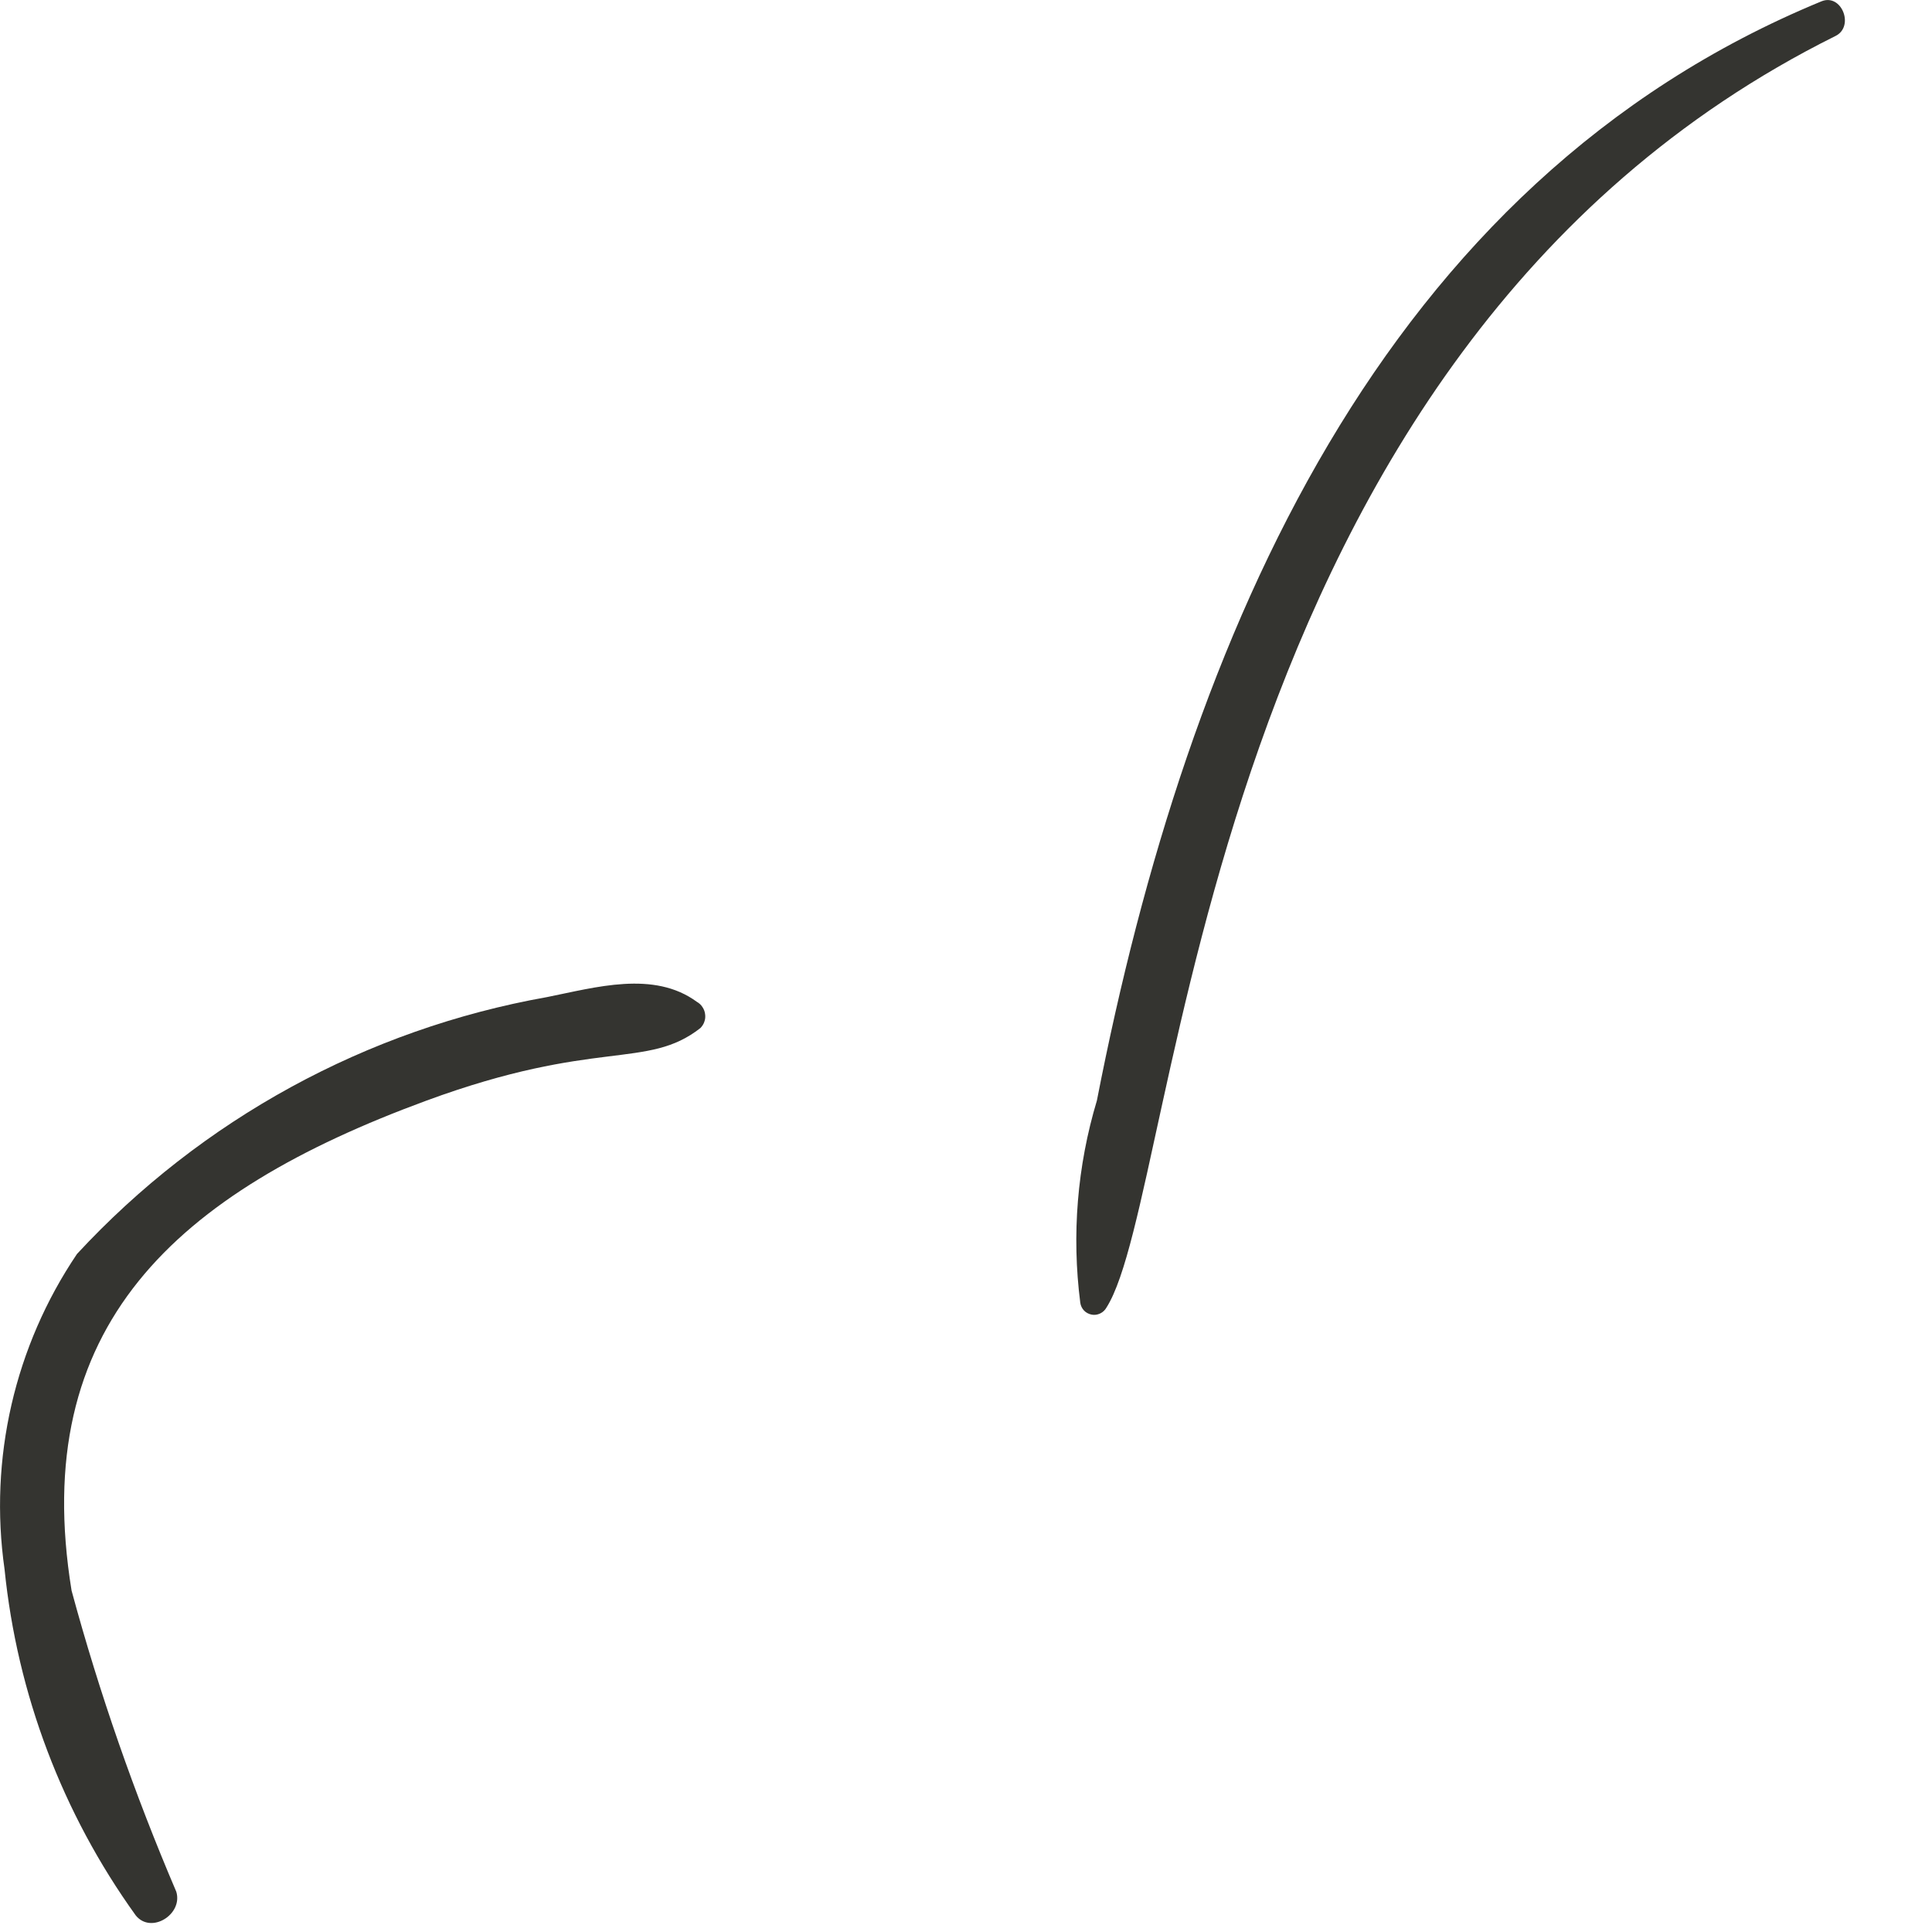 <?xml version="1.0" encoding="utf-8"?>
<svg xmlns="http://www.w3.org/2000/svg" fill="none" height="100%" overflow="visible" preserveAspectRatio="none" style="display: block;" viewBox="0 0 20 20" width="100%">
<path d="M11.454 13.536C12.238 12.305 12.378 3.665 19.002 0.372C19.2 0.273 19.064 -0.072 18.855 0.014C14.316 1.885 12.298 6.555 11.355 11.393C11.151 12.071 11.093 12.784 11.183 13.486C11.187 13.516 11.201 13.545 11.222 13.567C11.243 13.589 11.271 13.603 11.301 13.609C11.331 13.615 11.361 13.61 11.389 13.597C11.416 13.584 11.439 13.563 11.454 13.536ZM1.405 19.828C1.564 20.026 1.896 19.817 1.825 19.583C1.392 18.57 1.029 17.529 0.741 16.466C0.295 13.73 1.81 12.351 4.416 11.393C6.178 10.745 6.695 11.077 7.251 10.642C7.269 10.623 7.284 10.601 7.292 10.575C7.301 10.55 7.303 10.524 7.299 10.497C7.296 10.471 7.286 10.446 7.271 10.424C7.257 10.402 7.237 10.384 7.214 10.371C6.767 10.043 6.164 10.222 5.662 10.322C3.794 10.654 2.086 11.588 0.797 12.981C0.151 13.938 -0.116 15.101 0.047 16.244C0.178 17.537 0.646 18.773 1.405 19.828Z" fill="#343430" id="Vector"/>
</svg>